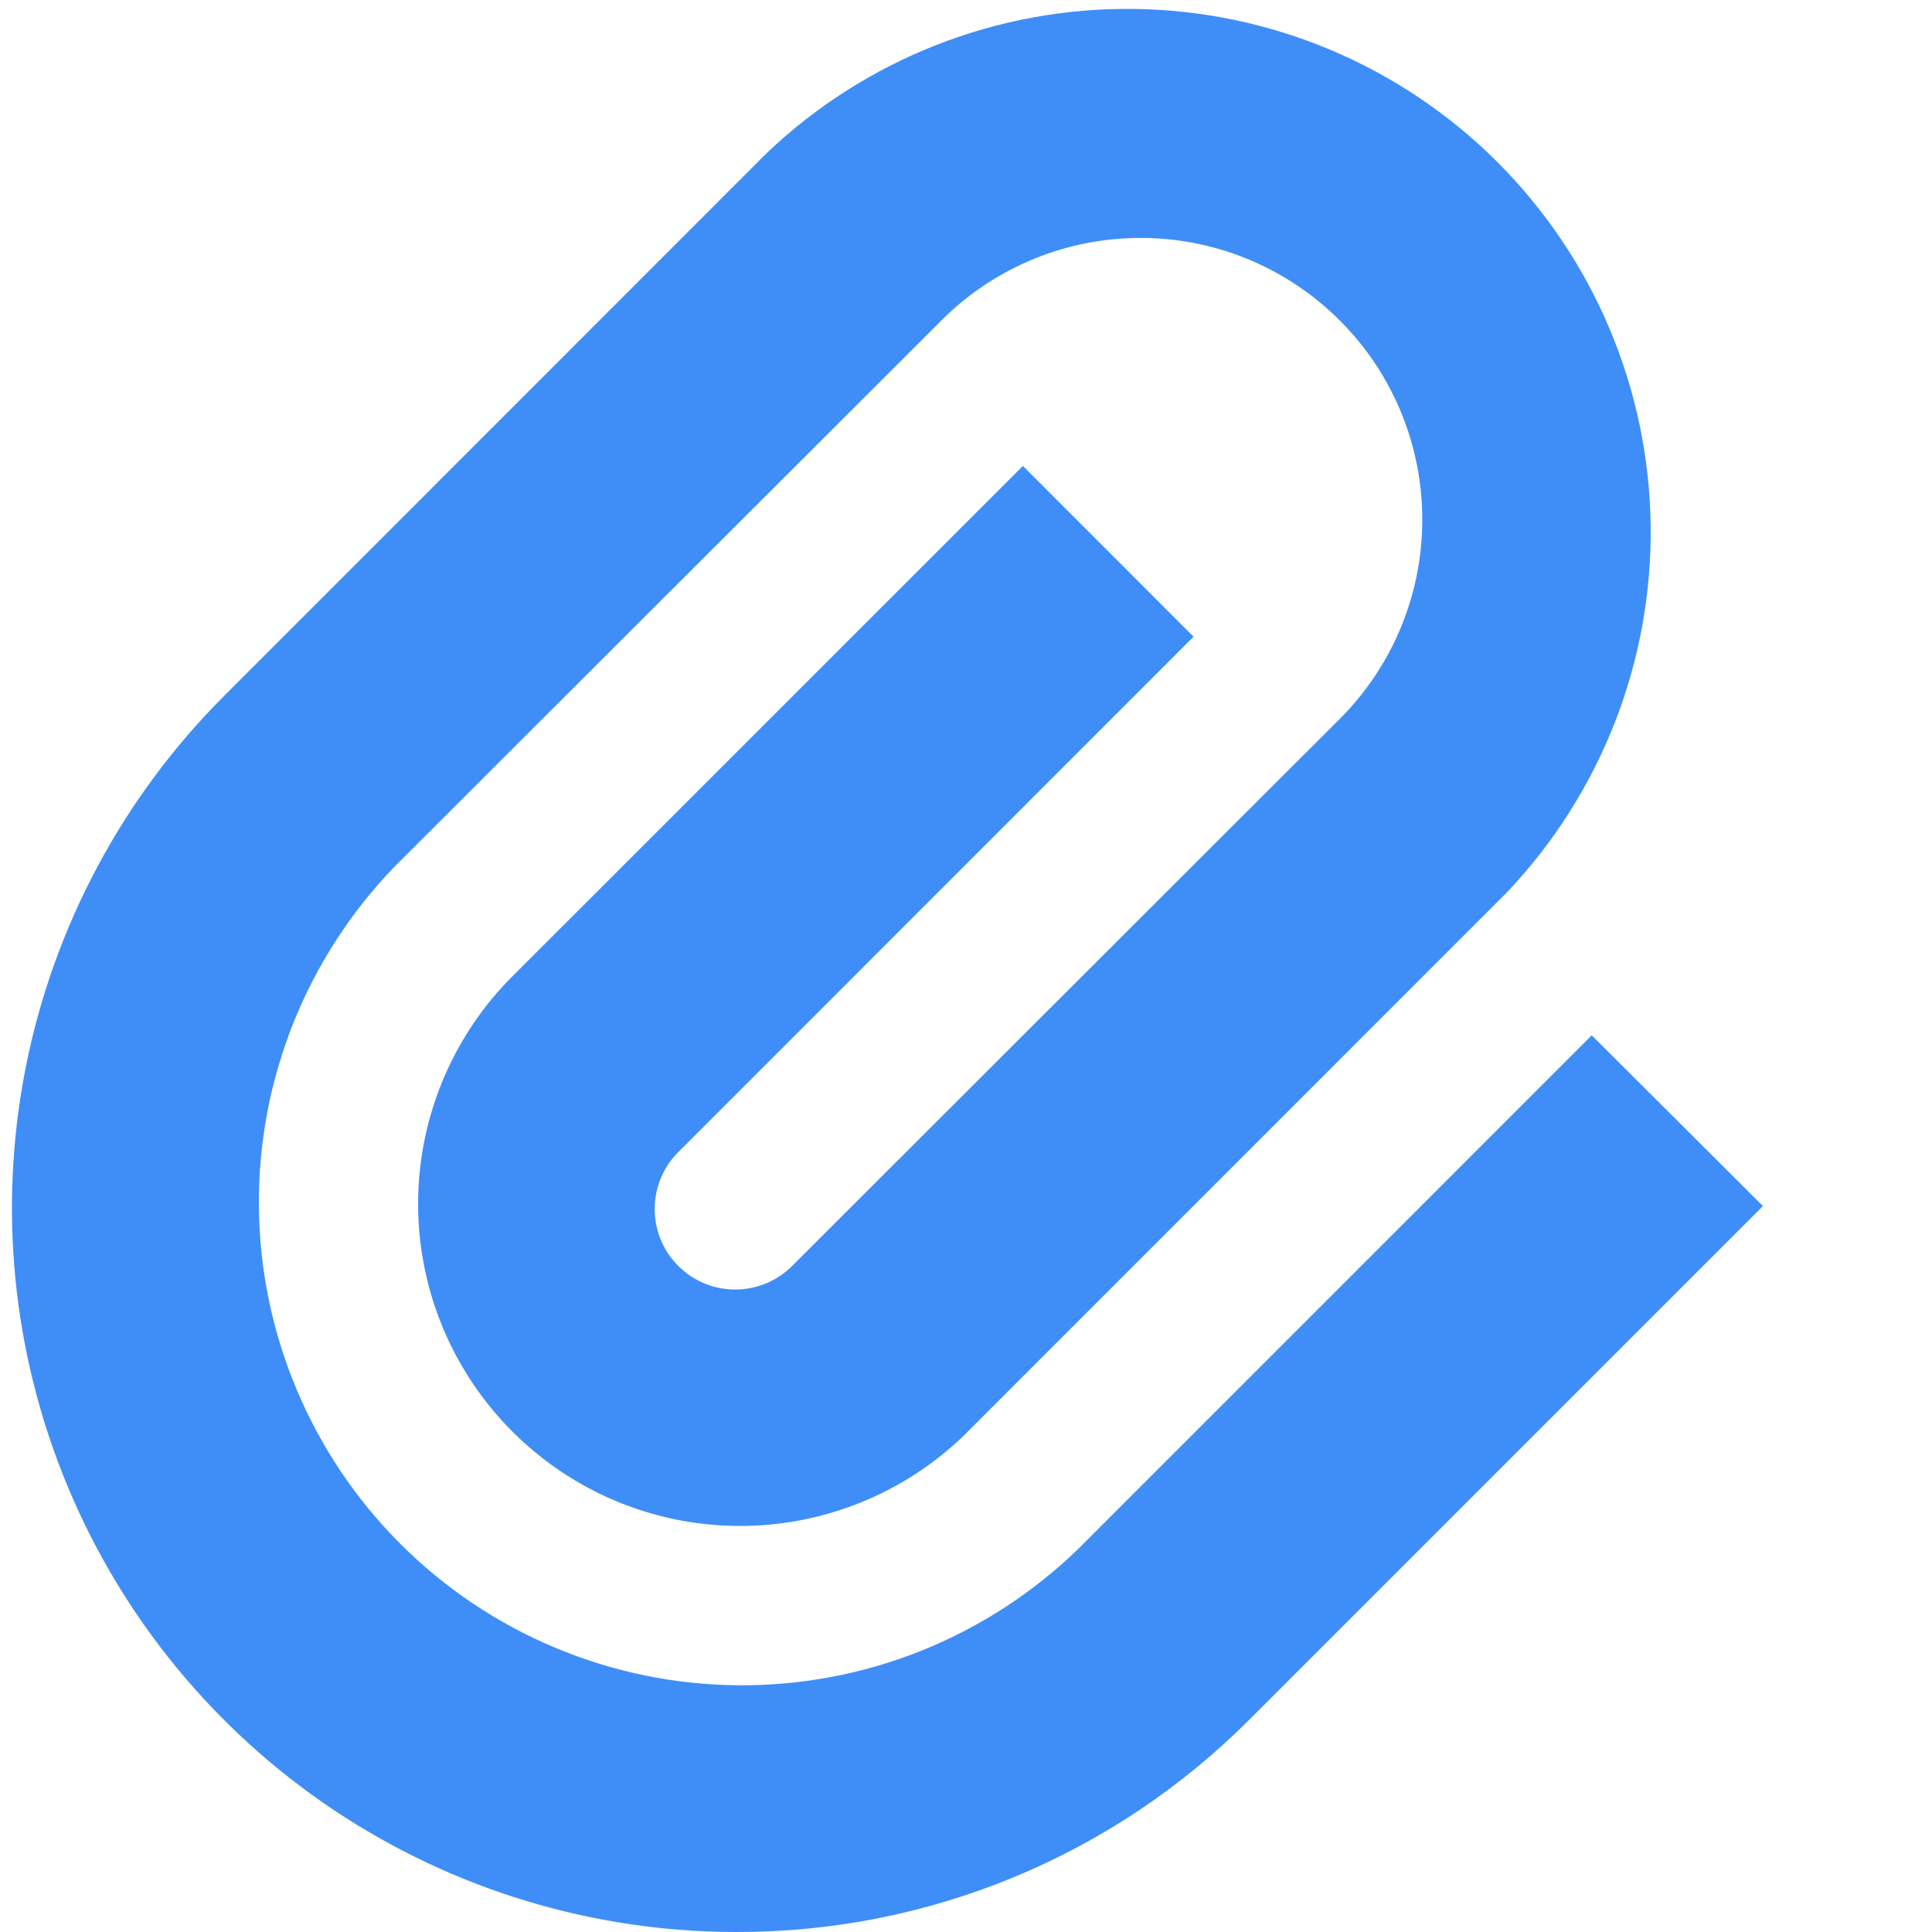 <svg width="24" height="24" viewBox="0 0 24 24" fill="none" xmlns="http://www.w3.org/2000/svg">
<g clip-path="url(#clip0_72_18154)">
<path d="M9.145 24C7.366 24 5.627 23.473 4.147 22.485C2.668 21.497 1.515 20.093 0.834 18.449C0.153 16.806 -0.026 14.998 0.321 13.253C0.668 11.508 1.524 9.905 2.782 8.647L9.526 1.9C10.755 0.731 12.392 0.089 14.087 0.111C15.783 0.132 17.403 0.815 18.602 2.014C19.801 3.213 20.484 4.833 20.505 6.529C20.526 8.225 19.884 9.861 18.715 11.09L11.973 17.833C11.219 18.561 10.208 18.965 9.159 18.956C8.111 18.947 7.107 18.526 6.366 17.784C5.624 17.043 5.203 16.039 5.194 14.991C5.185 13.942 5.588 12.931 6.317 12.177L12.707 5.788L14.827 7.909L8.438 14.3C8.342 14.392 8.266 14.502 8.214 14.624C8.161 14.746 8.134 14.878 8.133 15.011C8.132 15.143 8.157 15.275 8.207 15.398C8.257 15.521 8.332 15.632 8.426 15.726C8.52 15.82 8.631 15.894 8.754 15.945C8.877 15.995 9.009 16.02 9.141 16.019C9.274 16.018 9.405 15.99 9.527 15.938C9.649 15.886 9.76 15.809 9.852 15.714L16.6 8.973C16.934 8.65 17.201 8.264 17.384 7.837C17.568 7.41 17.664 6.951 17.668 6.486C17.672 6.021 17.584 5.56 17.408 5.13C17.232 4.7 16.972 4.309 16.643 3.981C16.315 3.652 15.924 3.392 15.494 3.216C15.064 3.04 14.603 2.951 14.138 2.956C13.673 2.96 13.214 3.056 12.787 3.24C12.36 3.423 11.974 3.69 11.651 4.024L4.9 10.767C3.807 11.899 3.202 13.414 3.216 14.987C3.23 16.561 3.861 18.065 4.973 19.178C6.086 20.29 7.59 20.921 9.164 20.935C10.737 20.949 12.252 20.344 13.384 19.251L19.773 12.861L21.9 14.982L15.51 21.372C14.674 22.207 13.682 22.87 12.59 23.321C11.497 23.772 10.327 24.003 9.145 24Z" fill="#3F8EF8"/>
</g>
<defs>
<clipPath id="clip0_72_18154">
<rect width="24" height="24" fill="white"/>
</clipPath>
</defs>
</svg>

